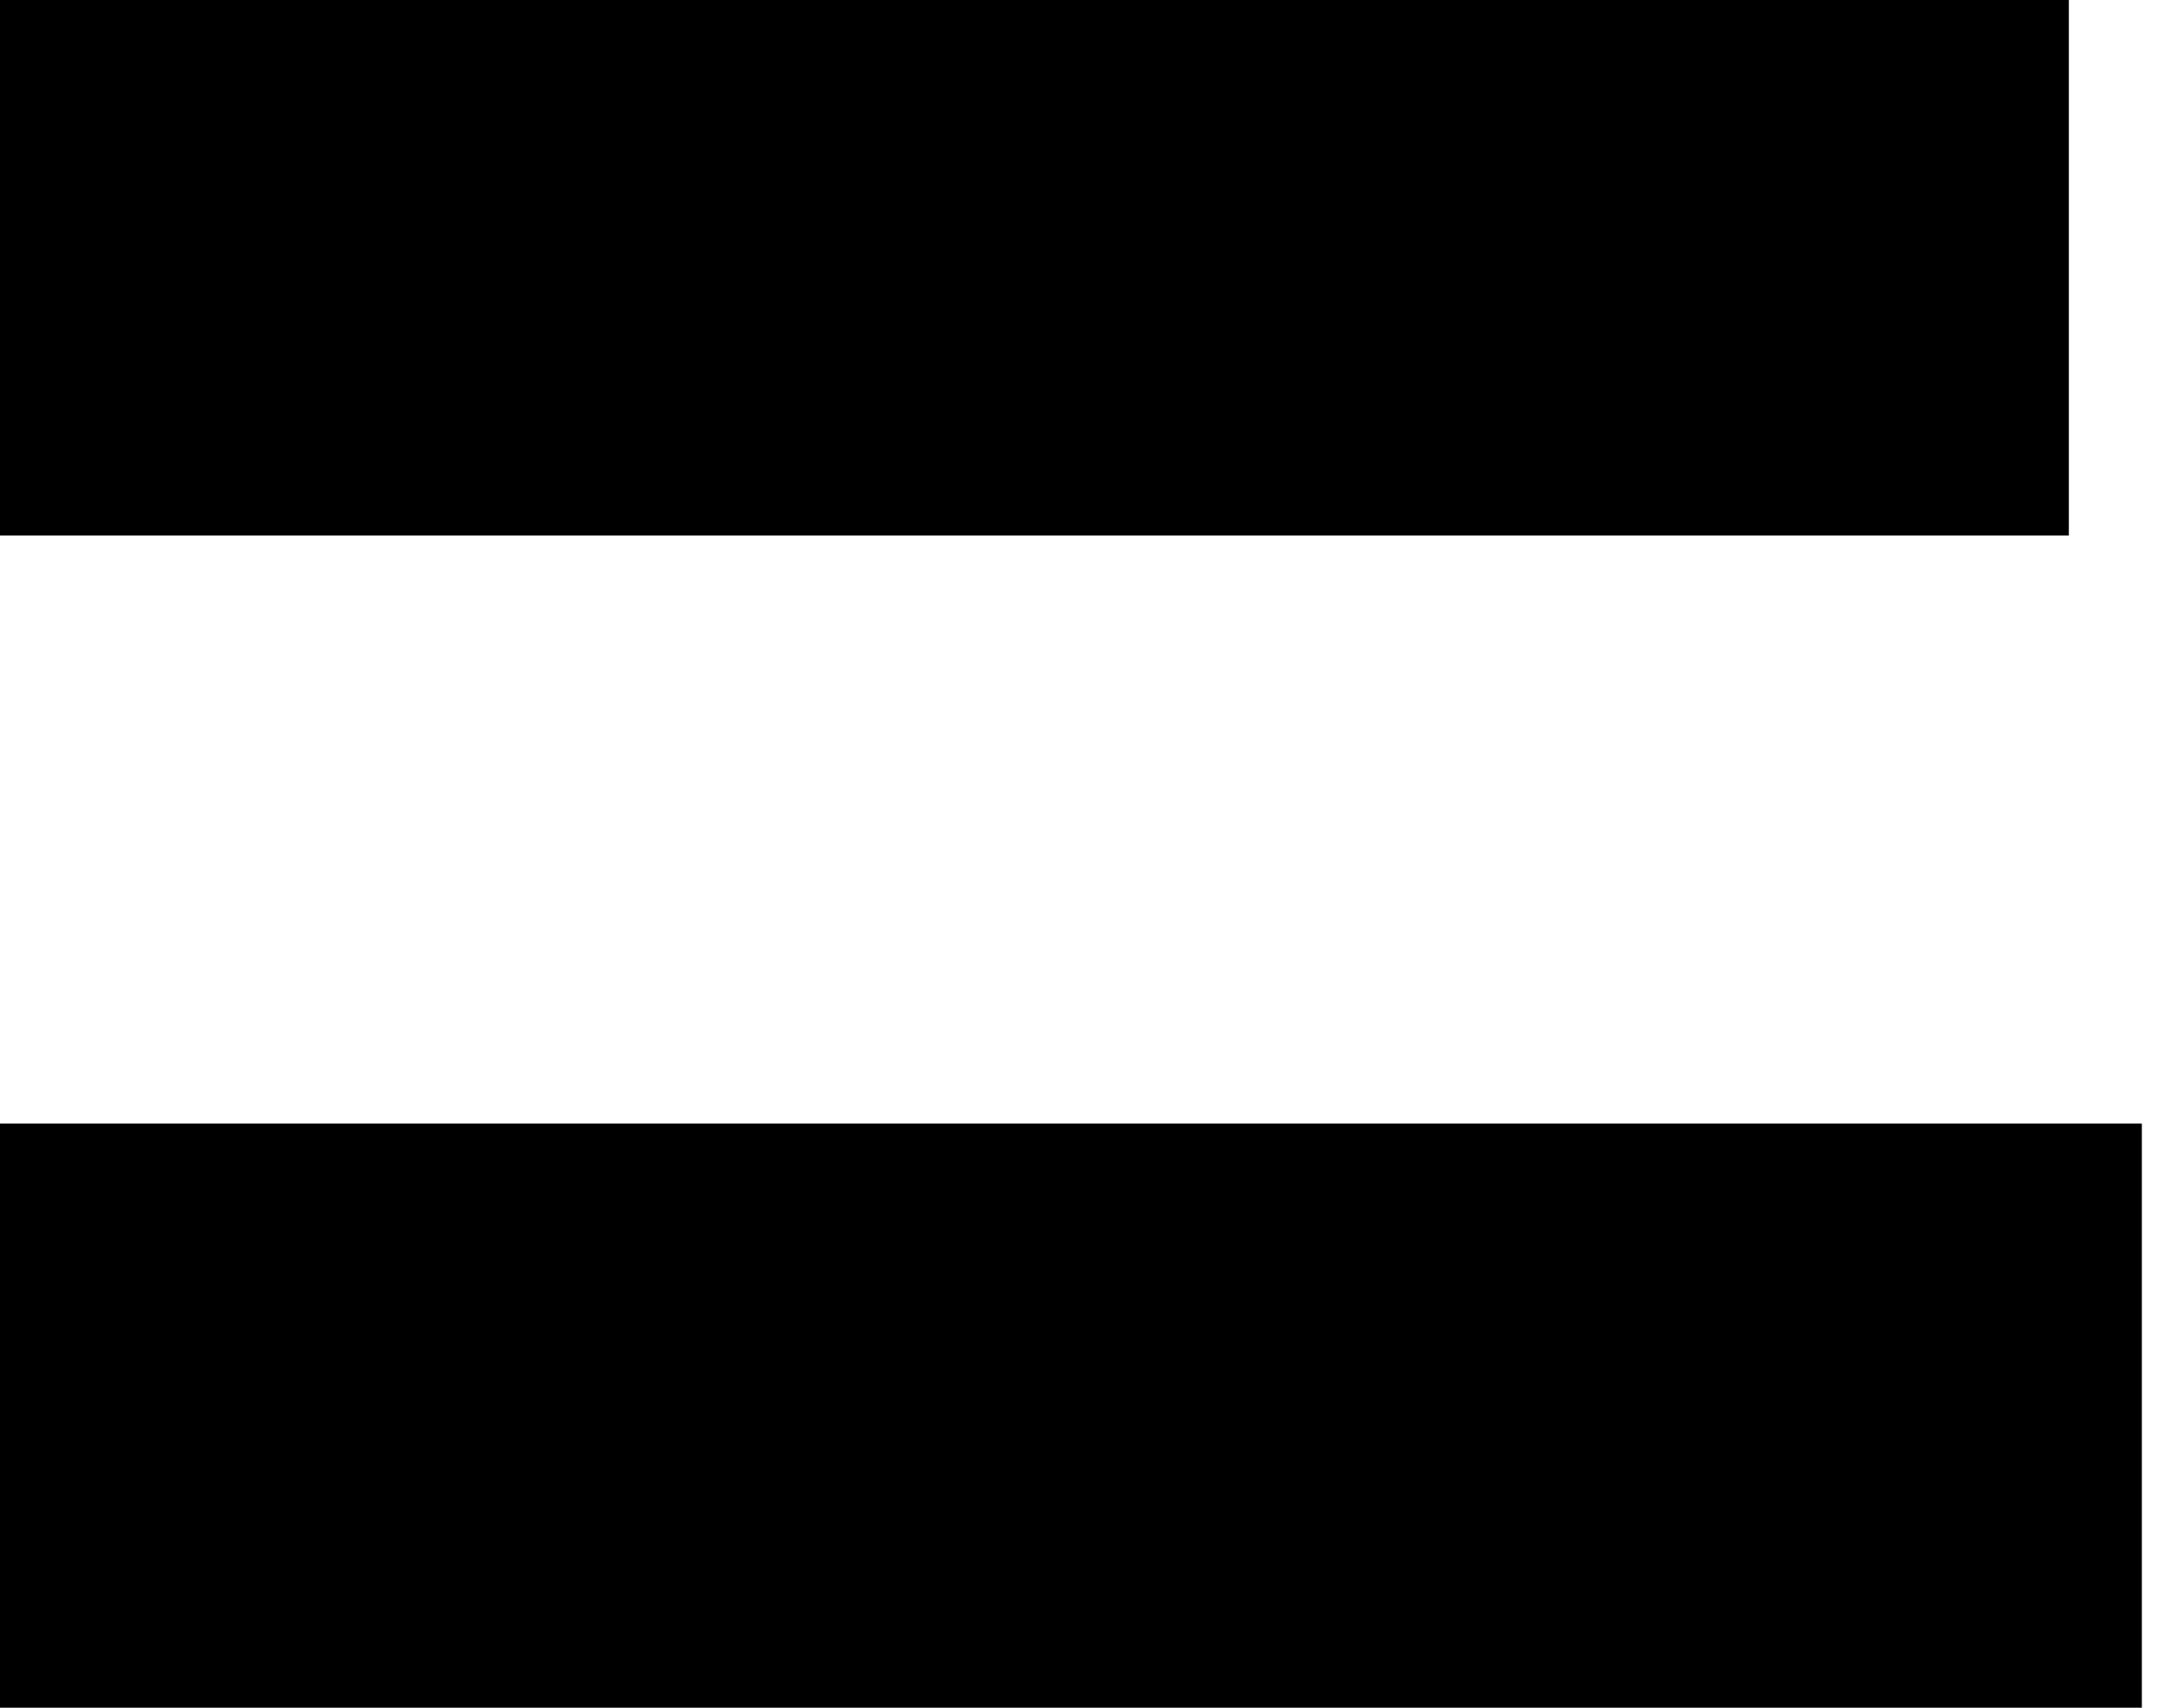 <svg width="76" height="60" viewBox="0 0 76 60" fill="none" xmlns="http://www.w3.org/2000/svg">
<path d="M72.692 0H9.15527e-05V18.813H72.692V0Z" fill="black"/>
<path d="M75.257 39.475H0V60H75.257V39.475Z" fill="black"/>
</svg>
